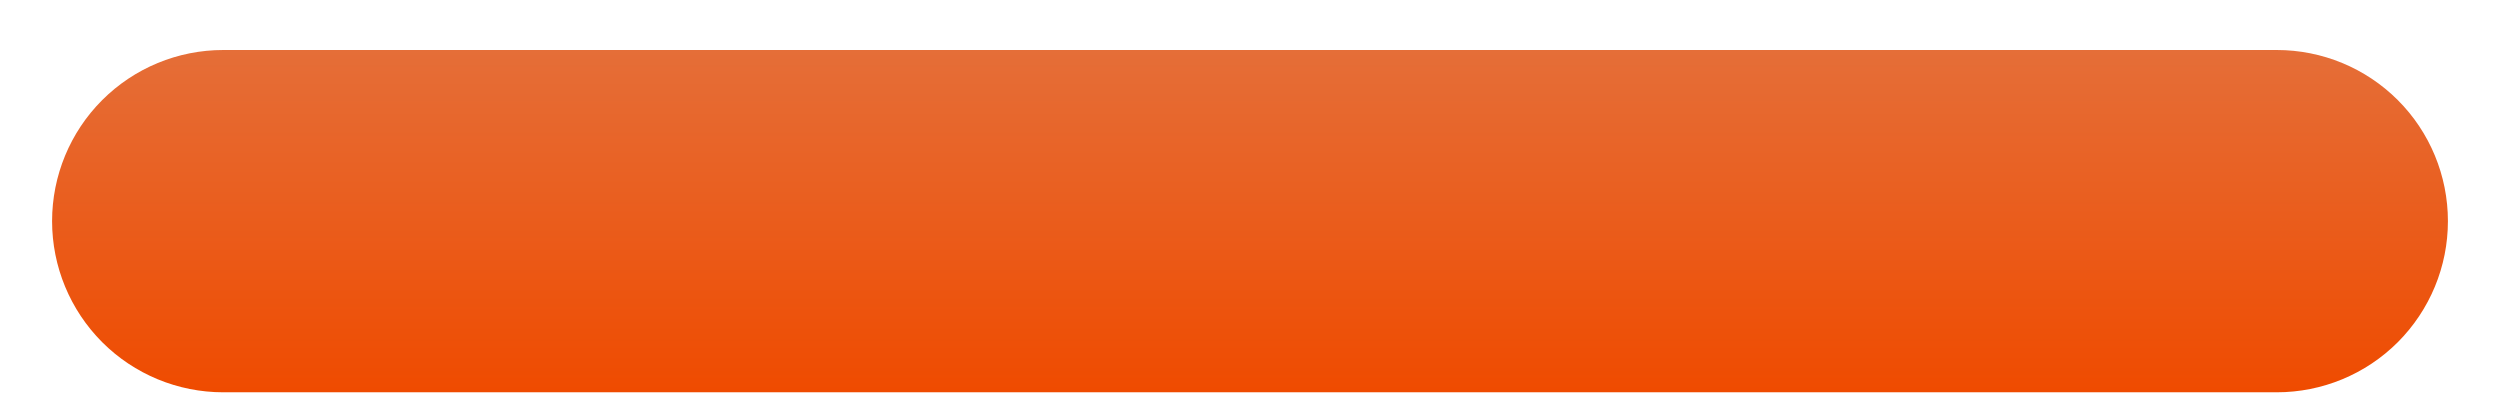 <svg width="24" height="4" viewBox="0 0 24 4" fill="none" xmlns="http://www.w3.org/2000/svg">
<path d="M21.857 3.766H2.143C1.707 3.766 1.289 3.593 0.981 3.285C0.673 2.976 0.5 2.559 0.5 2.123C0.5 1.687 0.673 1.269 0.981 0.961C1.289 0.653 1.707 0.48 2.143 0.48H21.857C22.293 0.48 22.711 0.653 23.019 0.961C23.327 1.269 23.5 1.687 23.5 2.123C23.5 2.559 23.327 2.976 23.019 3.285C22.711 3.593 22.293 3.766 21.857 3.766Z" fill="url(#paint0_linear_193_1478)"/>
<defs>
<linearGradient id="paint0_linear_193_1478" x1="12" y1="0.48" x2="12" y2="3.766" gradientUnits="userSpaceOnUse">
<stop stop-color="#E56E38"/>
<stop offset="1" stop-color="#EF4B00"/>
</linearGradient>
</defs>
</svg>
